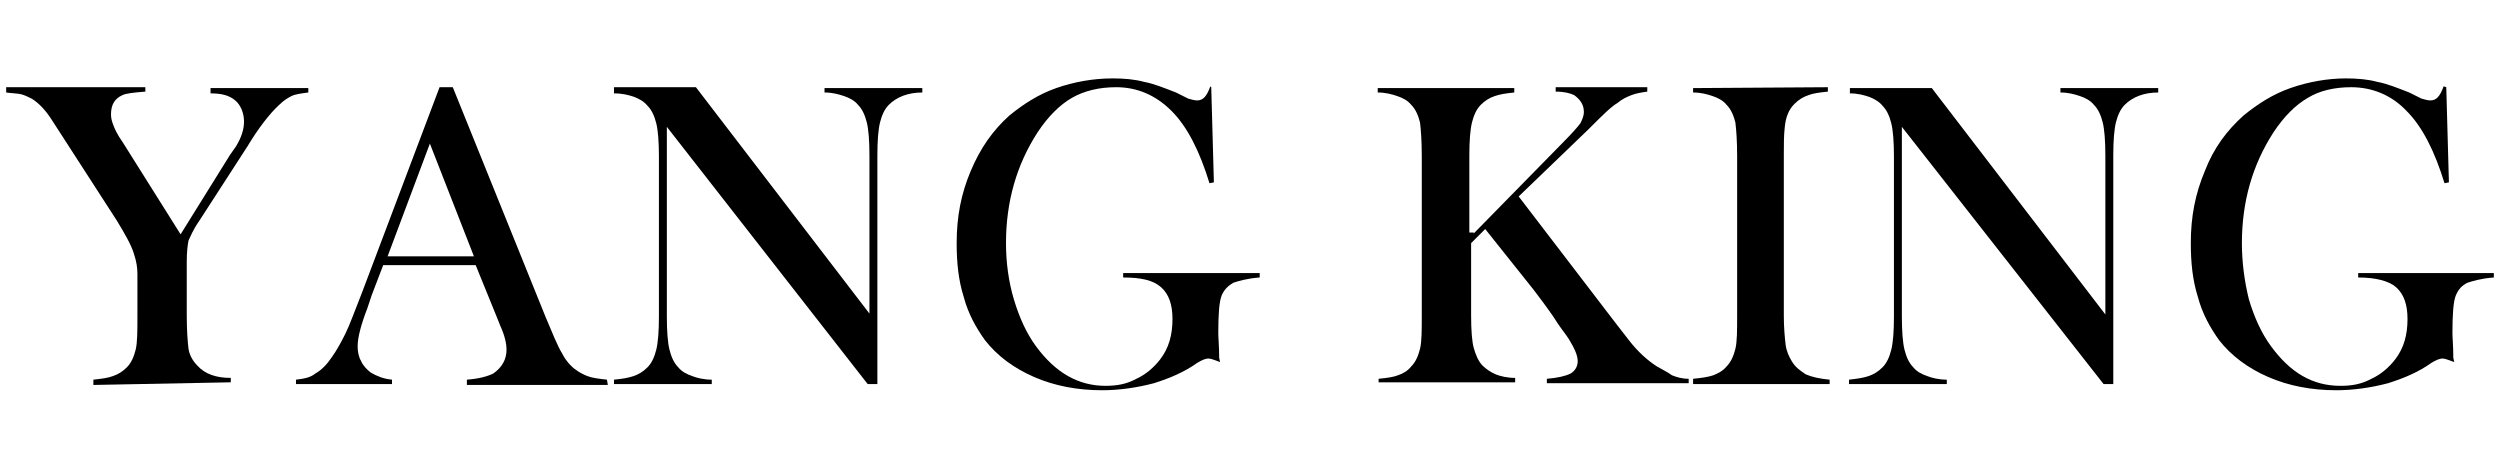 <?xml version="1.0" encoding="utf-8"?>
<!-- Generator: Adobe Illustrator 24.0.1, SVG Export Plug-In . SVG Version: 6.00 Build 0)  -->
<svg version="1.1" id="圖層_1" xmlns="http://www.w3.org/2000/svg" xmlns:xlink="http://www.w3.org/1999/xlink" x="0px" y="0px"
	 viewBox="0 0 283.8 53.3" style="enable-background:new 0 0 283.8 53.3;" xml:space="preserve">
<g>
	<path d="M10.6,43.7v-0.6c0.9-0.1,1.7-0.2,2.2-0.4c0.6-0.2,1.1-0.5,1.6-1c0.5-0.5,0.8-1.2,1-2c0.2-0.8,0.2-2.1,0.2-3.8v-4.8
		c0-0.7-0.1-1.4-0.4-2.3c-0.3-1-1-2.2-1.9-3.7l-6.2-9.6L6,13.8c-0.8-1.3-1.6-2.1-2.4-2.6c-0.4-0.2-0.8-0.4-1.2-0.5
		c-0.4-0.1-1-0.1-1.7-0.2V9.9h15.8v0.5c-1.3,0.1-2.2,0.2-2.6,0.4c-0.9,0.4-1.3,1.1-1.3,2.2c0,0.4,0.1,0.8,0.3,1.3
		c0.2,0.5,0.5,1.1,1,1.8l6.6,10.5l5.6-9l0.7-1c0.6-1,0.9-1.9,0.9-2.8c0-1-0.4-1.9-1-2.4c-0.7-0.6-1.6-0.8-2.8-0.8V10h11.1v0.5
		c-0.8,0.1-1.5,0.2-1.9,0.4s-0.9,0.5-1.4,1c-1.1,1-2.4,2.7-3.6,4.7l-5.5,8.5c-0.7,1-1,1.8-1.2,2.2c-0.1,0.5-0.2,1.3-0.2,2.4v6.1
		c0,1.7,0.1,3,0.2,3.8c0.1,0.7,0.5,1.4,1,1.9c0.9,1,2.2,1.4,3.8,1.4v0.5L10.6,43.7L10.6,43.7z"/>
	<path d="M69,43.7H53v-0.6c1.4-0.1,2.4-0.4,3-0.7c1-0.7,1.5-1.6,1.5-2.7c0-0.7-0.2-1.6-0.7-2.7l-0.4-1l-2.4-5.9H43.5l-1.3,3.4
		L41.7,35c-0.7,1.8-1.1,3.3-1.1,4.3c0,0.6,0.1,1.2,0.4,1.7c0.2,0.5,0.7,1,1.1,1.3c0.7,0.4,1.4,0.7,2.4,0.8v0.5H33.6v-0.5
		c0.8-0.1,1.6-0.2,2.2-0.7c0.7-0.4,1.3-1,1.9-1.9c0.5-0.7,1-1.6,1.5-2.6c0.5-1,1.1-2.7,1.9-4.7l8.8-23.3h1.5l10.5,26
		c0.8,1.9,1.4,3.4,1.9,4.2c0.4,0.8,1,1.5,1.6,1.9c0.4,0.3,0.8,0.5,1.3,0.7s1.3,0.3,2.2,0.4L69,43.7L69,43.7z M53.8,29.1l-5-12.8
		L44,29.1H53.8L53.8,29.1z"/>
	<path d="M75.7,14.4v21.5c0,1.7,0.1,3,0.3,3.8s0.5,1.5,1,2c0.4,0.5,1,0.8,1.6,1c0.5,0.2,1.3,0.4,2.2,0.4v0.5H69.7v-0.5
		c1-0.1,1.6-0.2,2.2-0.4c0.6-0.2,1.1-0.5,1.6-1c0.5-0.5,0.8-1.2,1-2c0.2-0.8,0.3-2.1,0.3-3.7V17.7c0-1.6-0.1-2.9-0.3-3.7
		c-0.2-0.8-0.5-1.5-1-2c-0.4-0.5-1-0.8-1.5-1c-0.6-0.2-1.3-0.4-2.3-0.4V9.9H79l19.7,25.7V17.7c0-1.7-0.1-3-0.3-3.8
		c-0.2-0.8-0.5-1.5-1-2c-0.4-0.5-1-0.8-1.6-1c-0.6-0.2-1.3-0.4-2.2-0.4V10h11.1v0.5c-1.6,0-2.9,0.5-3.8,1.4c-0.5,0.5-0.8,1.2-1,2
		c-0.2,0.8-0.3,2.1-0.3,3.7v26h-1.1L75.7,14.4z"/>
	<path d="M137.5,9.9l0.3,10.8l-0.5,0.1c-1.1-3.6-2.5-6.4-4.3-8.2c-1.8-1.8-3.9-2.7-6.3-2.7c-1.9,0-3.6,0.4-5,1.2
		c-1.4,0.8-2.7,2.1-3.9,3.9c-2.4,3.7-3.6,7.9-3.6,12.6c0,2.2,0.3,4.4,0.9,6.4c0.6,2,1.4,3.8,2.5,5.3c2.2,3,4.8,4.5,7.9,4.5
		c1.3,0,2.4-0.2,3.5-0.8c1.1-0.5,2-1.3,2.7-2.2c1-1.3,1.4-2.8,1.4-4.6c0-1.6-0.4-2.8-1.3-3.6s-2.3-1.1-4.3-1.1v-0.5H143v0.5
		c-1.4,0.1-2.4,0.4-3,0.6c-0.5,0.3-1,0.7-1.3,1.4c-0.3,0.7-0.4,2.2-0.4,4.3c0,0.6,0.1,1.5,0.1,2.8l0.1,0.5c-0.6-0.2-1-0.4-1.3-0.4
		c-0.4,0-0.8,0.2-1.3,0.5c-1.4,1-3,1.7-4.9,2.3c-1.9,0.5-3.9,0.8-5.9,0.8c-2.8,0-5.4-0.5-7.7-1.5c-2.3-1-4.2-2.4-5.6-4.2
		c-1-1.4-1.9-3-2.4-4.9c-0.6-1.9-0.8-3.9-0.8-6.1c0-3,0.5-5.6,1.6-8.2s2.5-4.6,4.4-6.3c1.6-1.3,3.3-2.4,5.3-3.1
		c2-0.7,4.2-1.1,6.4-1.1c1.3,0,2.5,0.1,3.6,0.4c1.1,0.2,2.3,0.7,3.6,1.2l1.4,0.7c0.4,0.1,0.7,0.2,1,0.2c0.7,0,1.1-0.5,1.5-1.6
		L137.5,9.9L137.5,9.9z"/>
	<path d="M167.3,26.5l10.2-10.4c1-1,1.6-1.7,1.9-2.1c0.2-0.4,0.4-0.8,0.4-1.3c0-0.8-0.4-1.4-1.1-1.9c-0.4-0.2-1.1-0.4-2.1-0.4V9.9
		H187v0.5c-0.7,0.1-1.3,0.2-1.8,0.4s-1,0.4-1.6,0.9c-0.7,0.4-1.7,1.4-3.3,3l-7.9,7.6l11.1,14.5l1.4,1.8c1,1.3,2.1,2.3,3.2,3
		c0.7,0.4,1.3,0.7,1.7,1c0.5,0.2,1.1,0.4,1.9,0.4v0.5h-16.1v-0.5c1.2-0.1,2.1-0.3,2.7-0.6c0.5-0.3,0.8-0.8,0.8-1.4
		c0-0.7-0.4-1.5-1-2.5c-0.3-0.5-1-1.3-1.8-2.6c-0.9-1.3-1.6-2.2-2.2-3l-5.5-6.9l-1.6,1.6v8.2c0,1.7,0.1,3,0.3,3.7
		c0.2,0.7,0.5,1.5,1,2c0.4,0.4,1,0.8,1.5,1c0.5,0.2,1.3,0.4,2.2,0.4v0.5h-15.5V43c1-0.1,1.7-0.2,2.2-0.4c0.6-0.2,1.1-0.5,1.5-1
		c0.5-0.5,0.8-1.2,1-2s0.2-2.1,0.2-3.8V17.7c0-1.7-0.1-3-0.2-3.8c-0.2-0.8-0.5-1.5-1-2c-0.4-0.5-1-0.8-1.6-1
		c-0.6-0.2-1.3-0.4-2.2-0.4V10h15.5v0.5c-1,0.1-1.6,0.2-2.2,0.4c-0.6,0.2-1.1,0.5-1.6,1c-0.5,0.5-0.8,1.2-1,2
		c-0.2,0.8-0.3,2.1-0.3,3.7v8.8H167.3z"/>
	<path d="M207.5,9.9v0.5c-1,0.1-1.7,0.2-2.2,0.4c-0.6,0.2-1.1,0.5-1.6,1c-0.7,0.7-1,1.6-1.1,2.7c-0.1,0.9-0.1,1.9-0.1,3v18.3
		c0,1.4,0.1,2.4,0.2,3.3c0.1,0.8,0.4,1.4,0.7,1.9c0.4,0.7,1,1.1,1.6,1.5c0.7,0.3,1.6,0.5,2.7,0.6v0.5h-15.5V43
		c1-0.1,1.7-0.2,2.3-0.4c0.5-0.2,1.1-0.5,1.5-1c0.5-0.5,0.8-1.2,1-2s0.2-2.1,0.2-3.8V17.7c0-1.7-0.1-3-0.2-3.8c-0.2-0.8-0.5-1.5-1-2
		c-0.4-0.5-1-0.8-1.6-1c-0.6-0.2-1.3-0.4-2.2-0.4V10L207.5,9.9L207.5,9.9z"/>
	<path d="M215.9,14.4v21.5c0,1.7,0.1,3,0.3,3.8s0.5,1.5,1,2c0.4,0.5,1,0.8,1.6,1c0.5,0.2,1.3,0.4,2.2,0.4v0.5h-11.1v-0.5
		c0.9-0.1,1.6-0.2,2.2-0.4c0.6-0.2,1.1-0.5,1.6-1c0.5-0.5,0.8-1.2,1-2s0.3-2.1,0.3-3.7V17.7c0-1.6-0.1-2.9-0.3-3.7
		c-0.2-0.8-0.5-1.5-1-2c-0.4-0.5-1-0.8-1.5-1c-0.6-0.2-1.3-0.4-2.2-0.4V10h9.3l19.7,25.7v-18c0-1.7-0.1-3-0.3-3.8
		c-0.2-0.8-0.5-1.5-1-2c-0.4-0.5-1-0.8-1.6-1c-0.6-0.2-1.3-0.4-2.2-0.4V10h11.1v0.5c-1.6,0-2.9,0.5-3.8,1.4c-0.5,0.5-0.8,1.2-1,2
		c-0.2,0.8-0.3,2.1-0.3,3.7v26h-1.1L215.9,14.4z"/>
	<path d="M277.7,9.9l0.3,10.8l-0.5,0.1c-1.1-3.6-2.5-6.4-4.3-8.2c-1.7-1.8-3.9-2.7-6.3-2.7c-1.9,0-3.6,0.4-4.9,1.2
		c-1.4,0.8-2.7,2.1-3.9,3.9c-2.4,3.7-3.6,7.9-3.6,12.6c0,2.2,0.3,4.4,0.8,6.4c0.6,2,1.4,3.8,2.5,5.3c2.2,3,4.7,4.5,7.9,4.5
		c1.3,0,2.4-0.2,3.5-0.8c1.1-0.5,2-1.3,2.7-2.2c1-1.3,1.4-2.8,1.4-4.6c0-1.6-0.4-2.8-1.3-3.6c-0.8-0.7-2.3-1.1-4.3-1.1v-0.5h15.4
		v0.5c-1.4,0.1-2.4,0.4-3,0.6c-0.6,0.3-1,0.7-1.3,1.4c-0.3,0.7-0.4,2.2-0.4,4.3c0,0.6,0.1,1.5,0.1,2.8l0.1,0.5
		c-0.6-0.2-1-0.4-1.3-0.4c-0.4,0-0.8,0.2-1.3,0.5c-1.4,1-3,1.7-4.9,2.3c-1.9,0.5-3.9,0.8-5.9,0.8c-2.8,0-5.4-0.5-7.7-1.5
		c-2.3-1-4.2-2.4-5.6-4.2c-1-1.4-1.9-3-2.4-4.9c-0.6-1.9-0.8-3.9-0.8-6.1c0-3,0.5-5.6,1.6-8.2c1-2.6,2.5-4.6,4.4-6.3
		c1.6-1.3,3.3-2.4,5.3-3.1c2-0.7,4.2-1.1,6.3-1.1c1.3,0,2.5,0.1,3.6,0.4c1.1,0.2,2.3,0.7,3.6,1.2l1.4,0.7c0.4,0.1,0.7,0.2,1,0.2
		c0.7,0,1.1-0.5,1.5-1.6L277.7,9.9L277.7,9.9z"/>
</g>
</svg>
